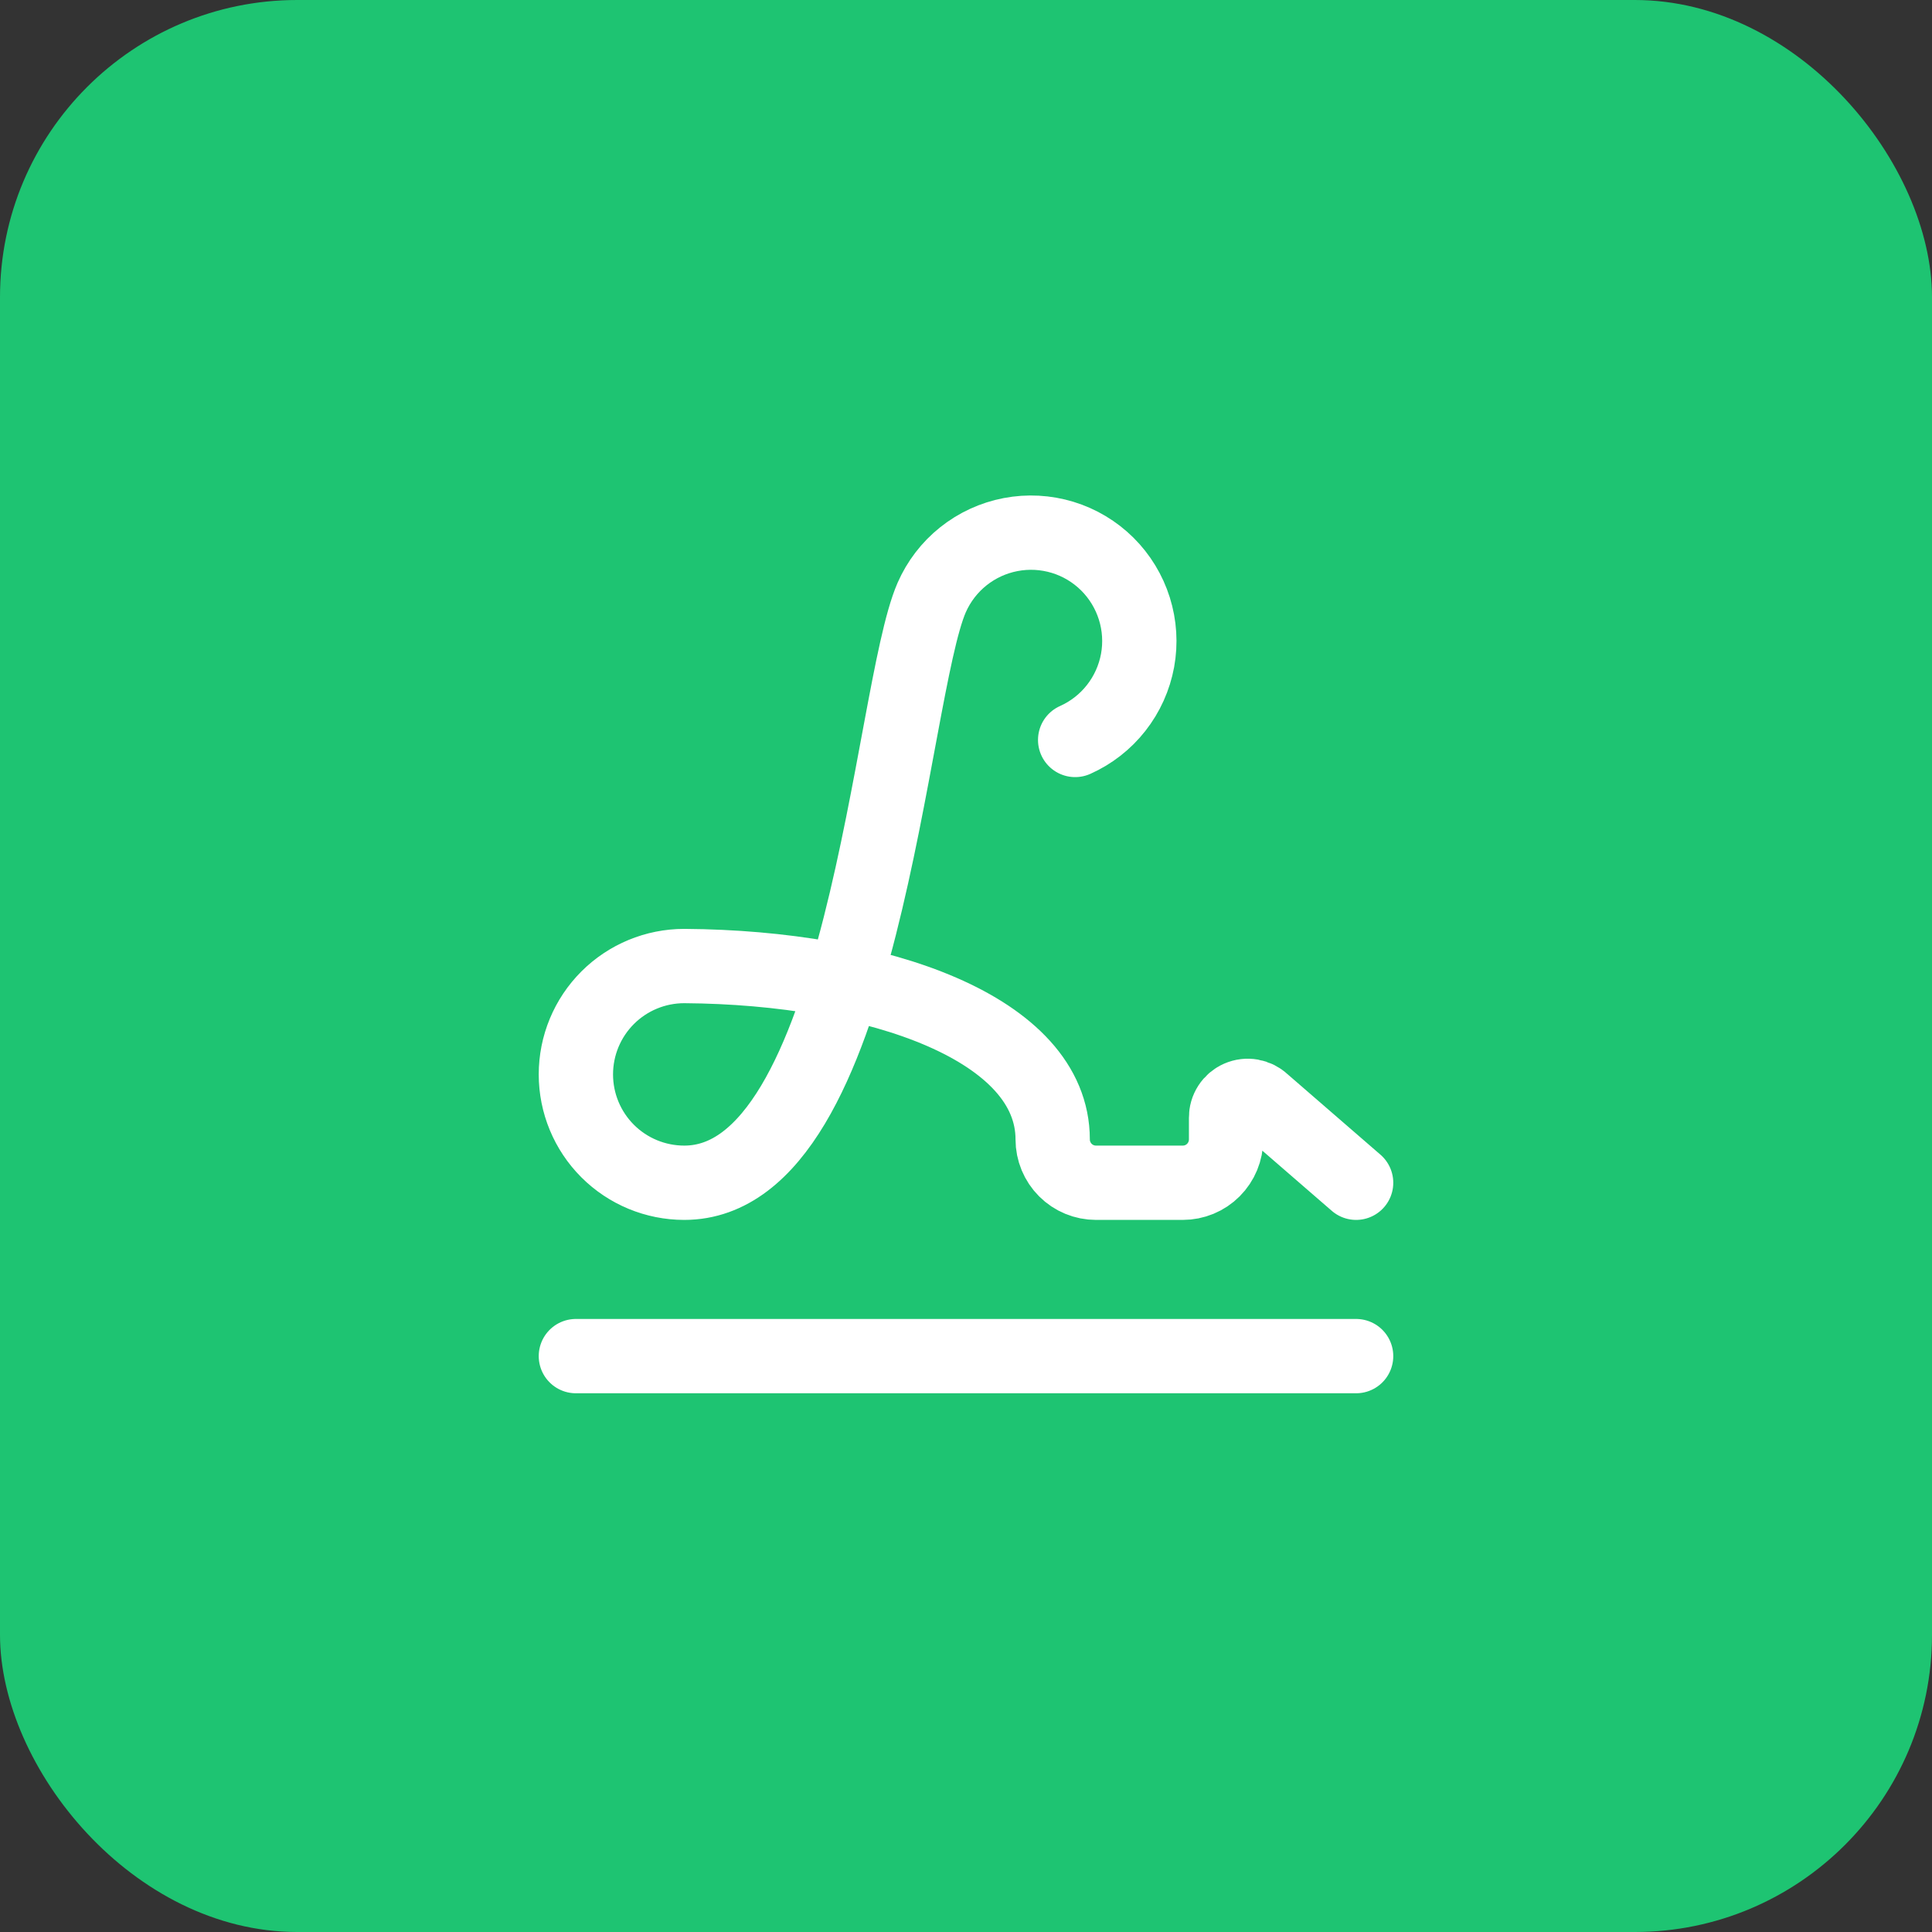 <svg width="52" height="52" viewBox="0 0 52 52" fill="none" xmlns="http://www.w3.org/2000/svg">
<rect x="0" y="0" width="52" height="52" fill="#333333" stroke="none"/>
<rect width="52" height="52" rx="8" fill="#1EC472"/>
<path d="M36.5 31.834L33.985 29.655C33.901 29.576 33.797 29.524 33.684 29.504C33.571 29.484 33.455 29.498 33.35 29.544C33.245 29.59 33.156 29.665 33.094 29.761C33.031 29.858 32.999 29.97 33 30.084V30.668C33 30.977 32.877 31.274 32.658 31.493C32.44 31.712 32.143 31.834 31.833 31.834H29.5C29.191 31.834 28.894 31.712 28.675 31.493C28.456 31.274 28.333 30.977 28.333 30.668C28.333 27.699 23.677 26.036 18.417 26.001C17.643 26.001 16.901 26.308 16.354 26.855C15.807 27.402 15.5 28.144 15.5 28.918C15.5 29.691 15.807 30.433 16.354 30.98C16.901 31.527 17.643 31.834 18.417 31.834C23.262 31.834 23.953 18.657 25.076 16.084C25.266 15.65 25.558 15.269 25.929 14.973C26.299 14.678 26.736 14.477 27.202 14.388C27.667 14.299 28.147 14.325 28.601 14.463C29.054 14.601 29.466 14.848 29.803 15.182C30.139 15.516 30.389 15.927 30.531 16.379C30.673 16.831 30.703 17.311 30.618 17.777C30.532 18.243 30.335 18.681 30.042 19.054C29.75 19.427 29.37 19.723 28.938 19.916" stroke="white" stroke-width="2" stroke-linecap="round" stroke-linejoin="round"/>
<path d="M15.5 36.5H36.5" stroke="white" stroke-width="2" stroke-linecap="round" stroke-linejoin="round"/>
</svg>
